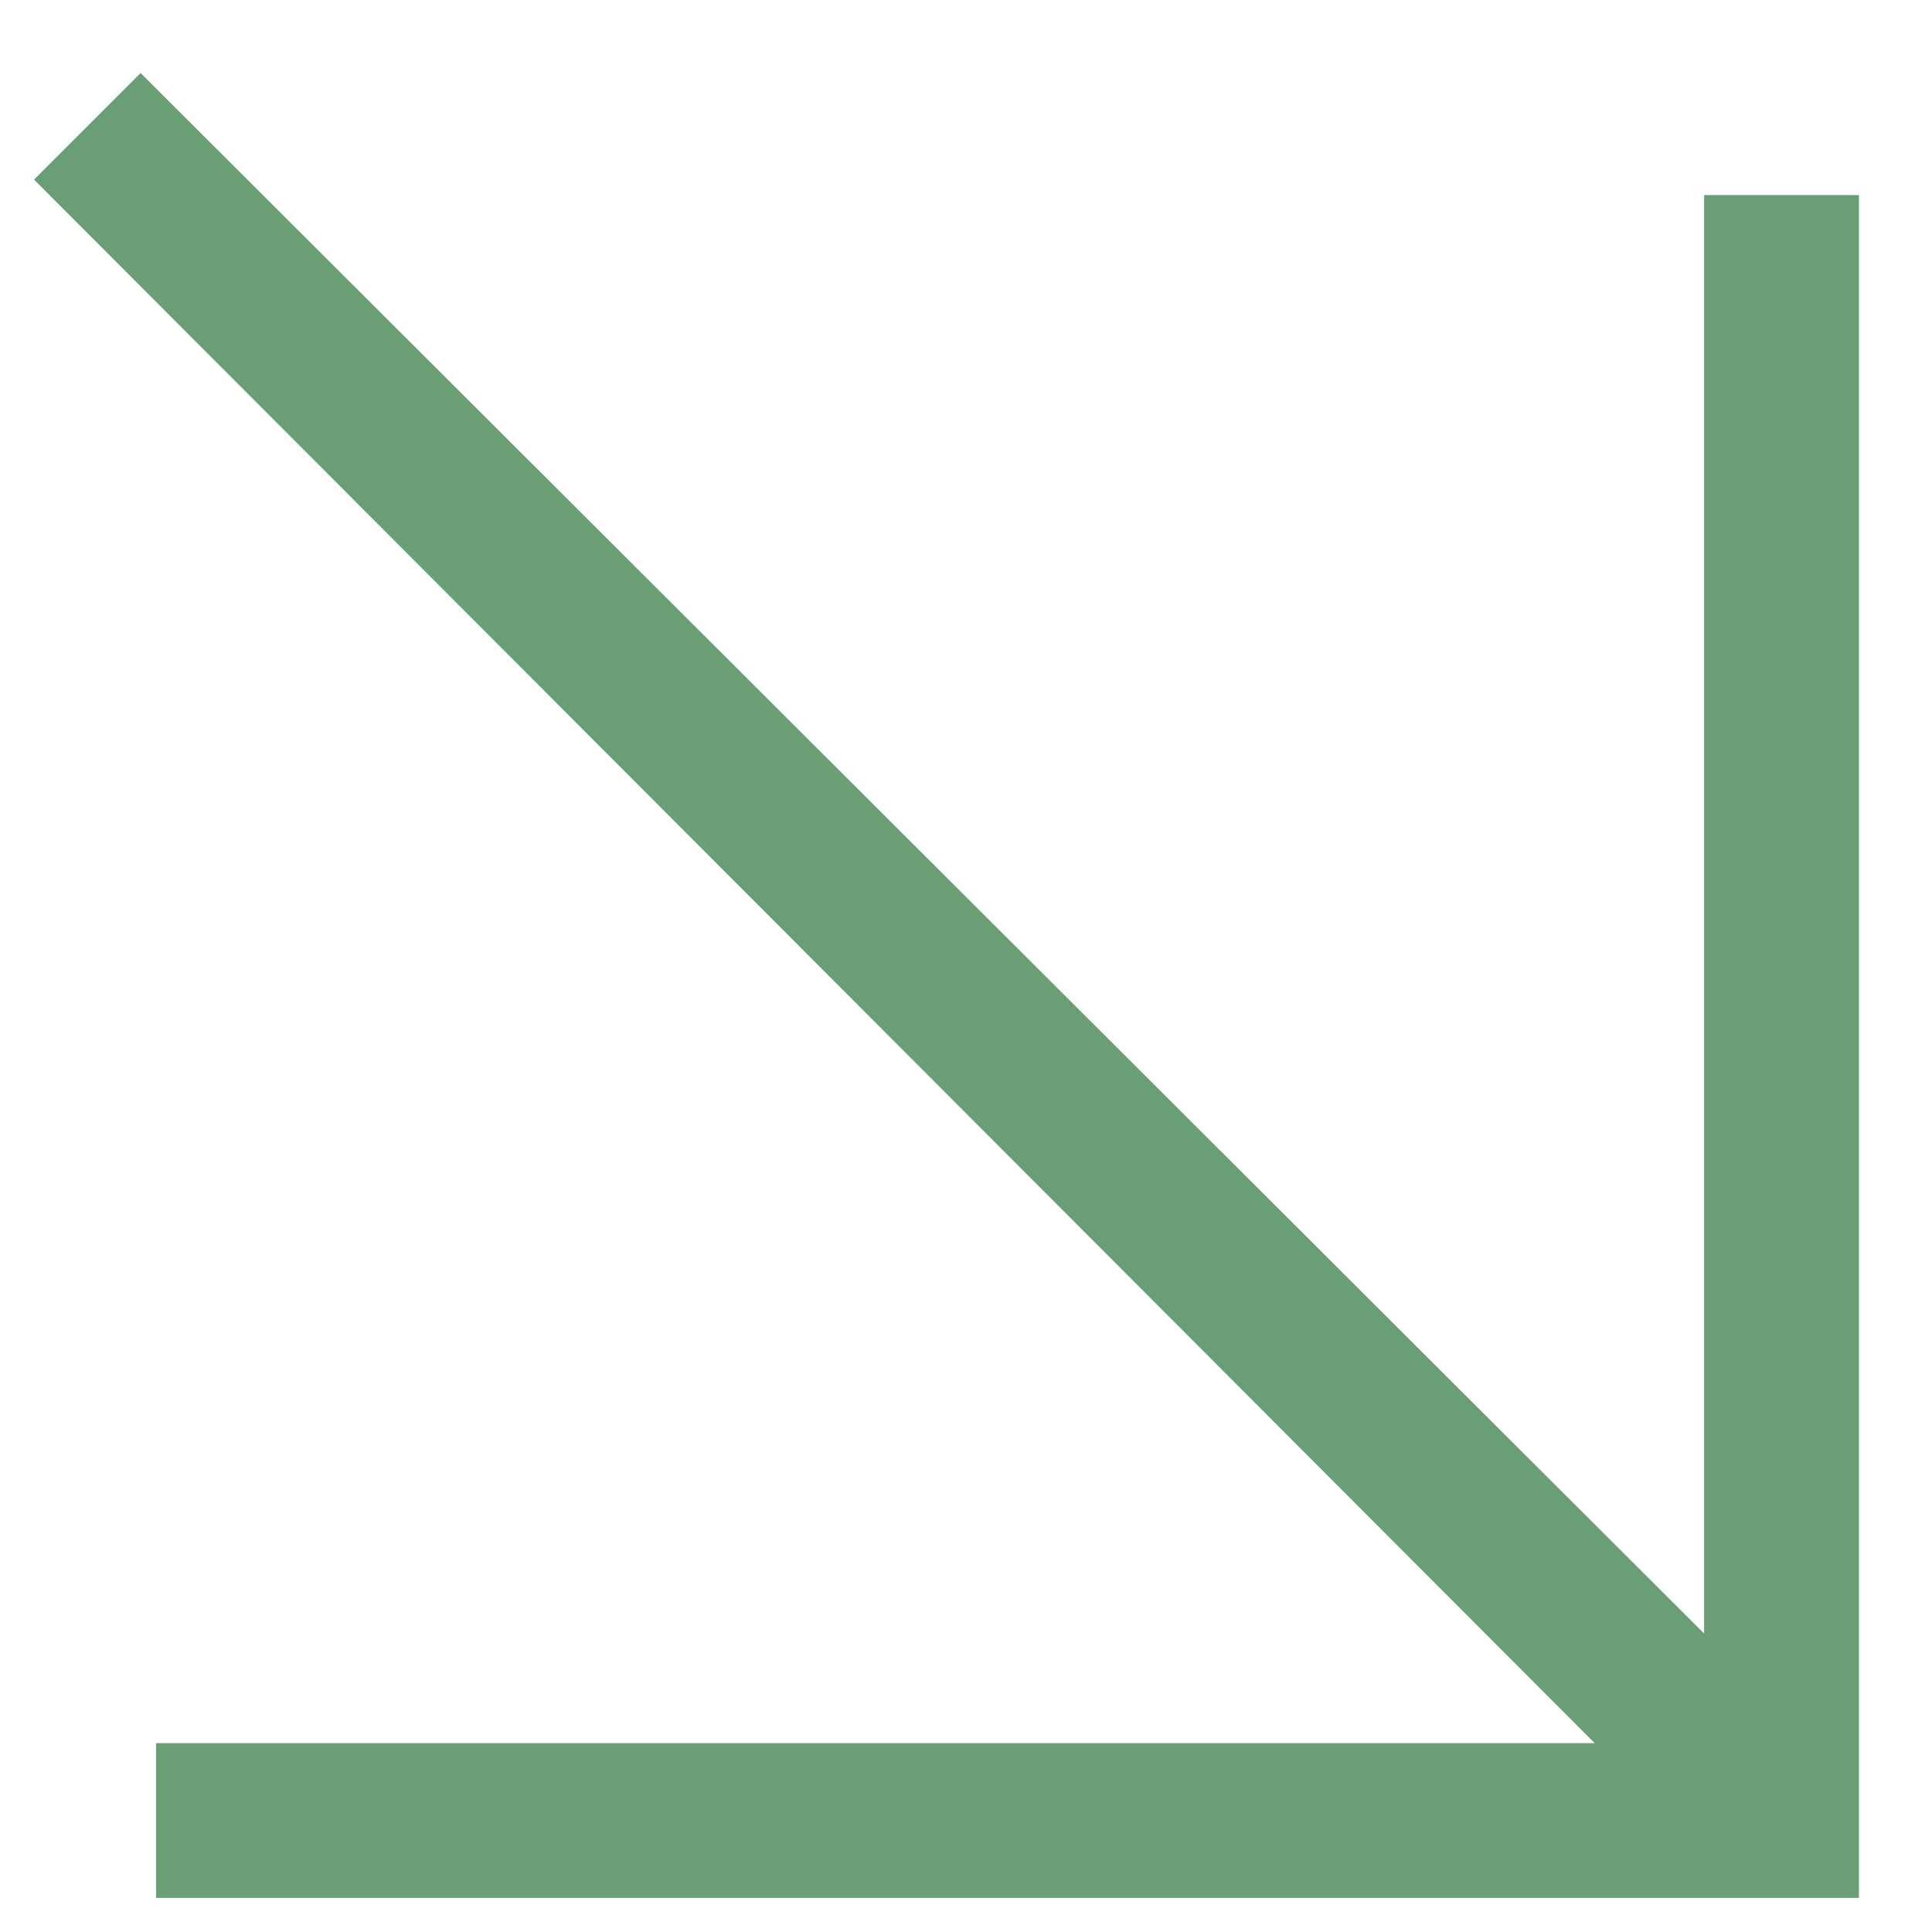 <?xml version="1.0" encoding="UTF-8"?> <svg xmlns="http://www.w3.org/2000/svg" width="26" height="26" viewBox="0 0 26 26" fill="none"> <path d="M1.892 0.983L22.933 21.983V2.625H25.017V25.541H2.1V23.458H21.46L0.458 2.417L1.892 0.983Z" fill="#6A9F75"></path> </svg> 